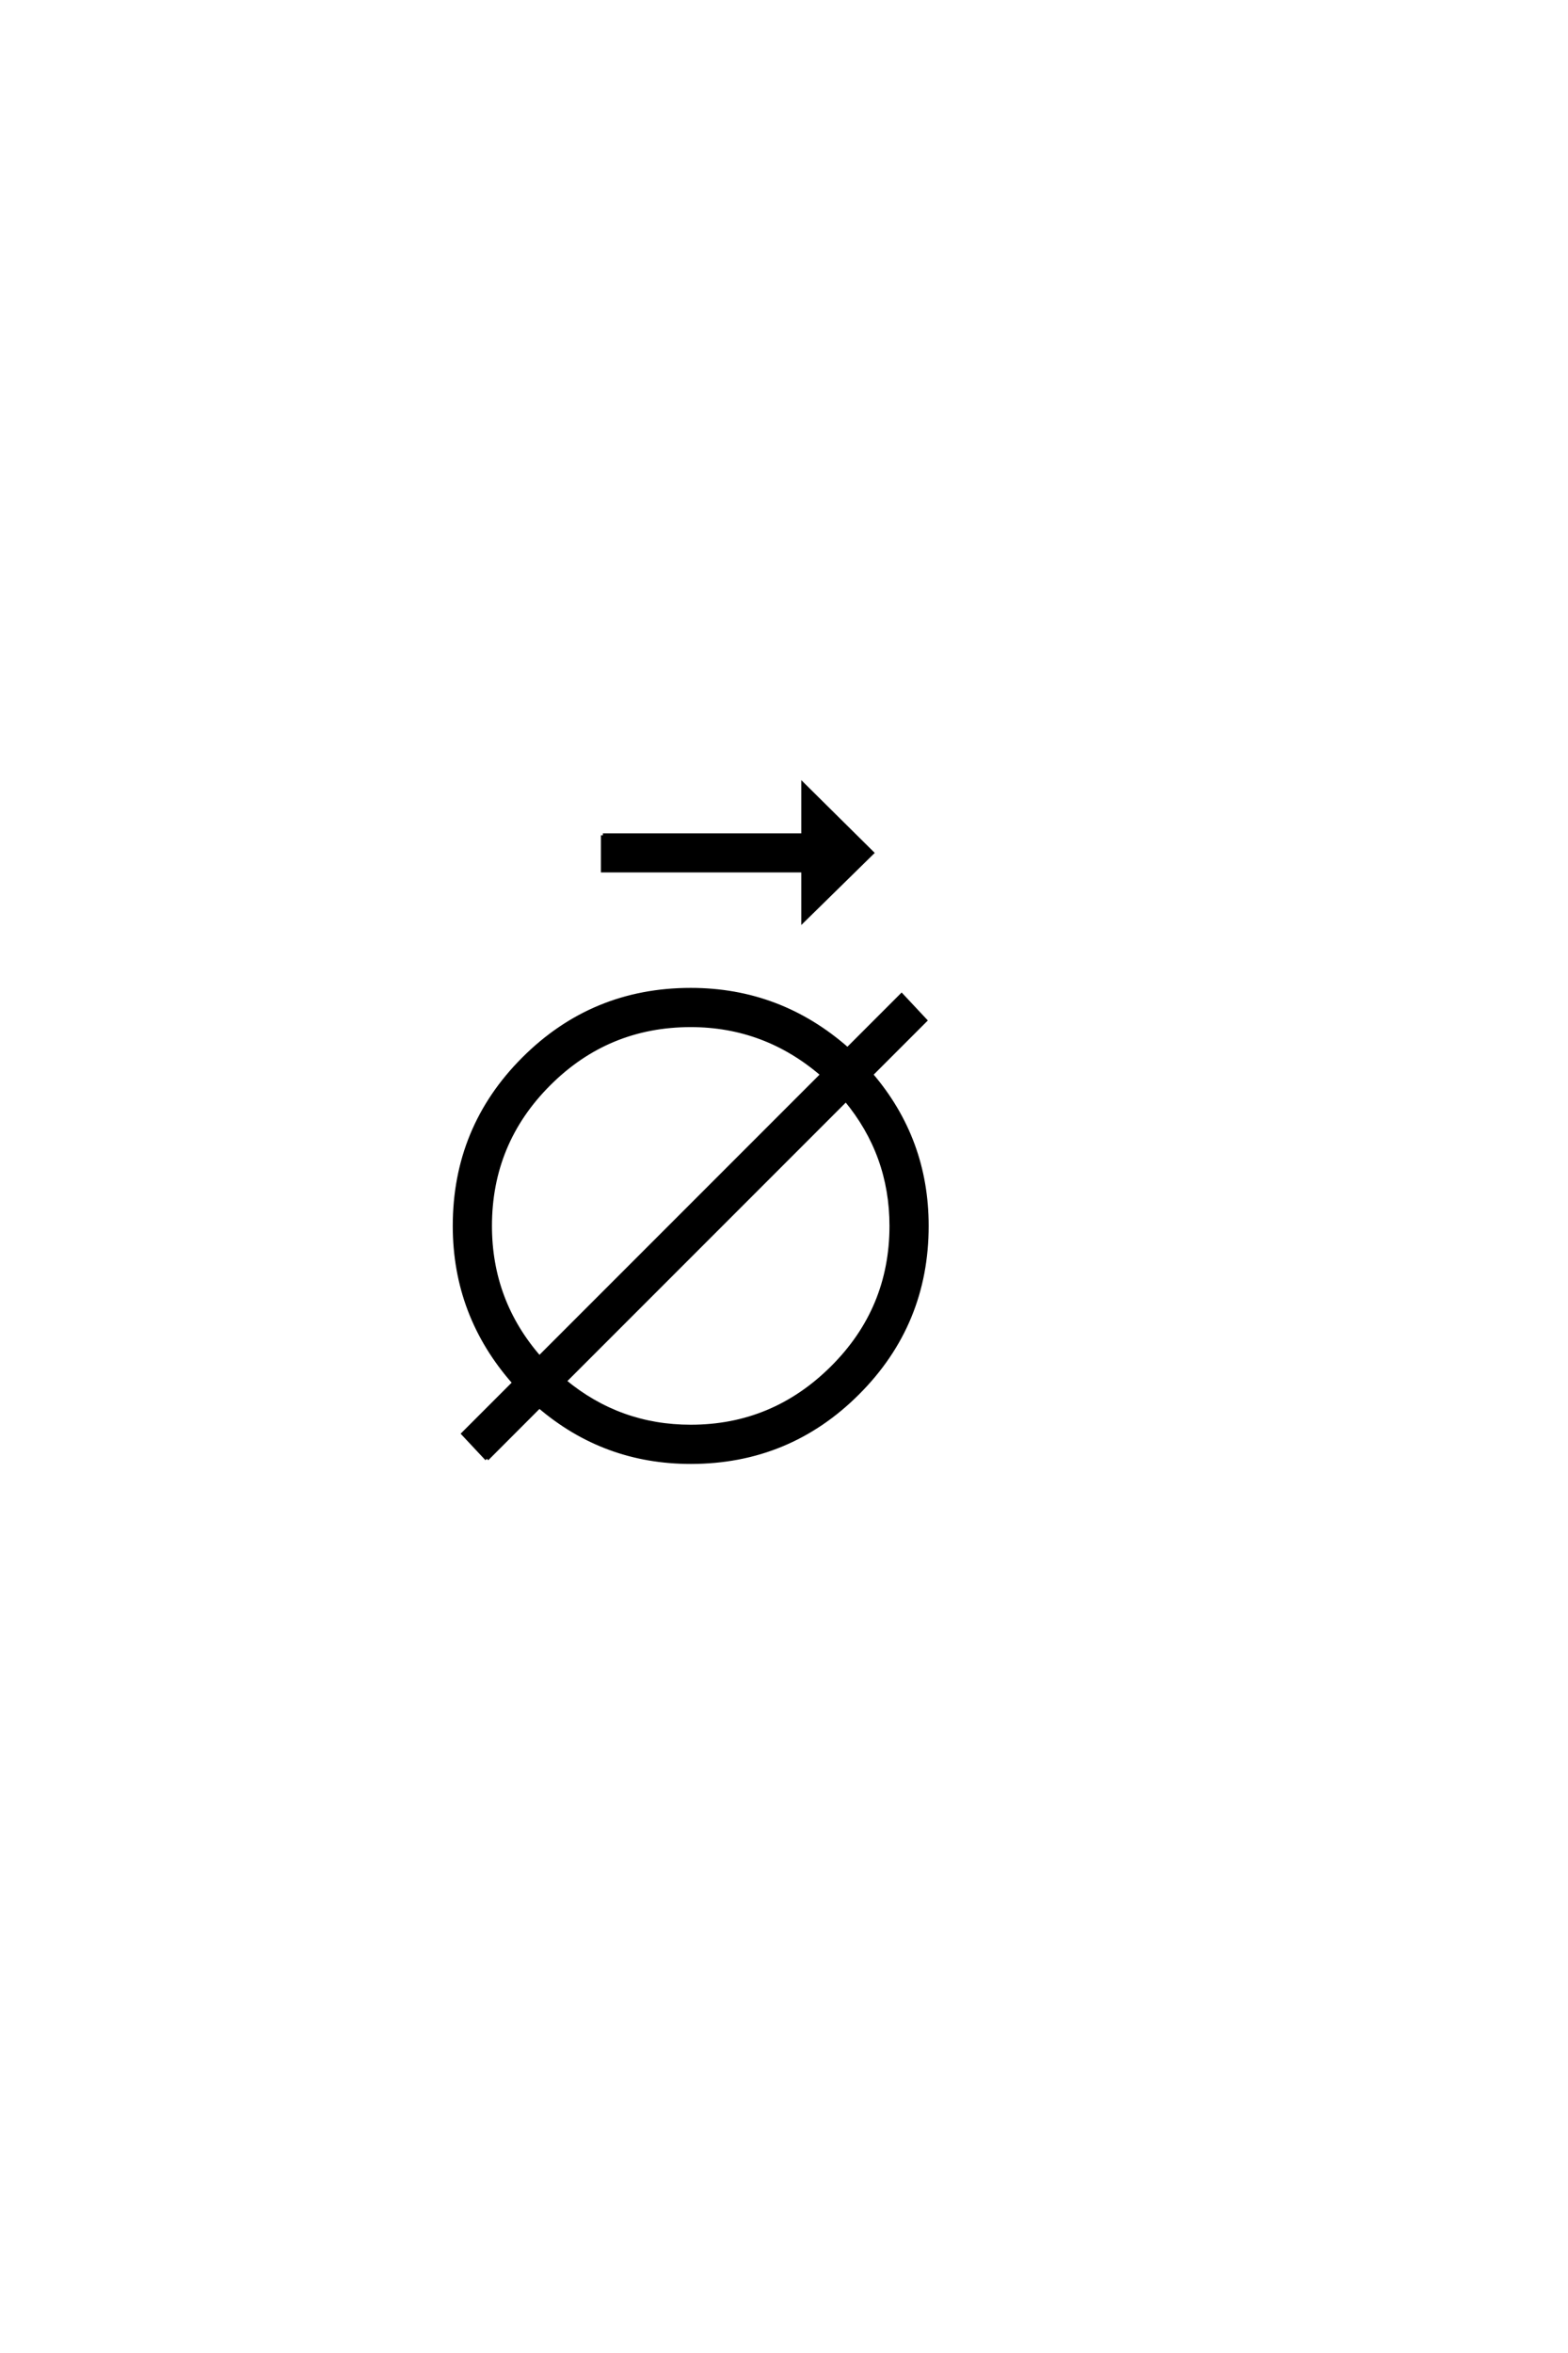 <?xml version='1.0' encoding='UTF-8'?>
<!DOCTYPE svg PUBLIC "-//W3C//DTD SVG 1.0//EN"
"http://www.w3.org/TR/2001/REC-SVG-20010904/DTD/svg10.dtd">

<svg xmlns='http://www.w3.org/2000/svg' version='1.0' width='40.0' height='60.0'>

 <g transform='scale(0.1 -0.1) translate(110.0 -370.0)'>
  <path d='M43.797 157
L94.906 157
L94.906 169.875
L112.438 152.516
L94.906 135.312
L94.906 148.031
L43.797 148.031
L43.797 157
L43.797 157
M14.203 -2
L8.203 4.406
L21.203 17.406
Q6 34.594 6 57.406
Q6 82.406 23.594 100
Q41.203 117.594 66.203 117.594
Q89 117.594 106.203 102.406
L120 116.203
L126 109.797
L112.203 96
Q126.406 79.406 126.406 57.406
Q126.406 32.406 108.797 14.797
Q91.203 -2.797 66.203 -2.797
Q44.203 -2.797 27.594 11.406
L14.203 -2
L14.203 -2
M27.594 23.797
L99.797 96
Q85.203 108.594 66.203 108.594
Q45 108.594 30 93.594
Q15 78.594 15 57.406
Q15 38.203 27.594 23.797
Q15 38.203 27.594 23.797
M34 17.797
Q48 6.203 66.203 6.203
Q87.203 6.203 102.297 21.203
Q117.406 36.203 117.406 57.406
Q117.406 75.594 105.797 89.594
L34 17.797
' style='fill: #000000; stroke: #000000'/>
 </g>
</svg>
